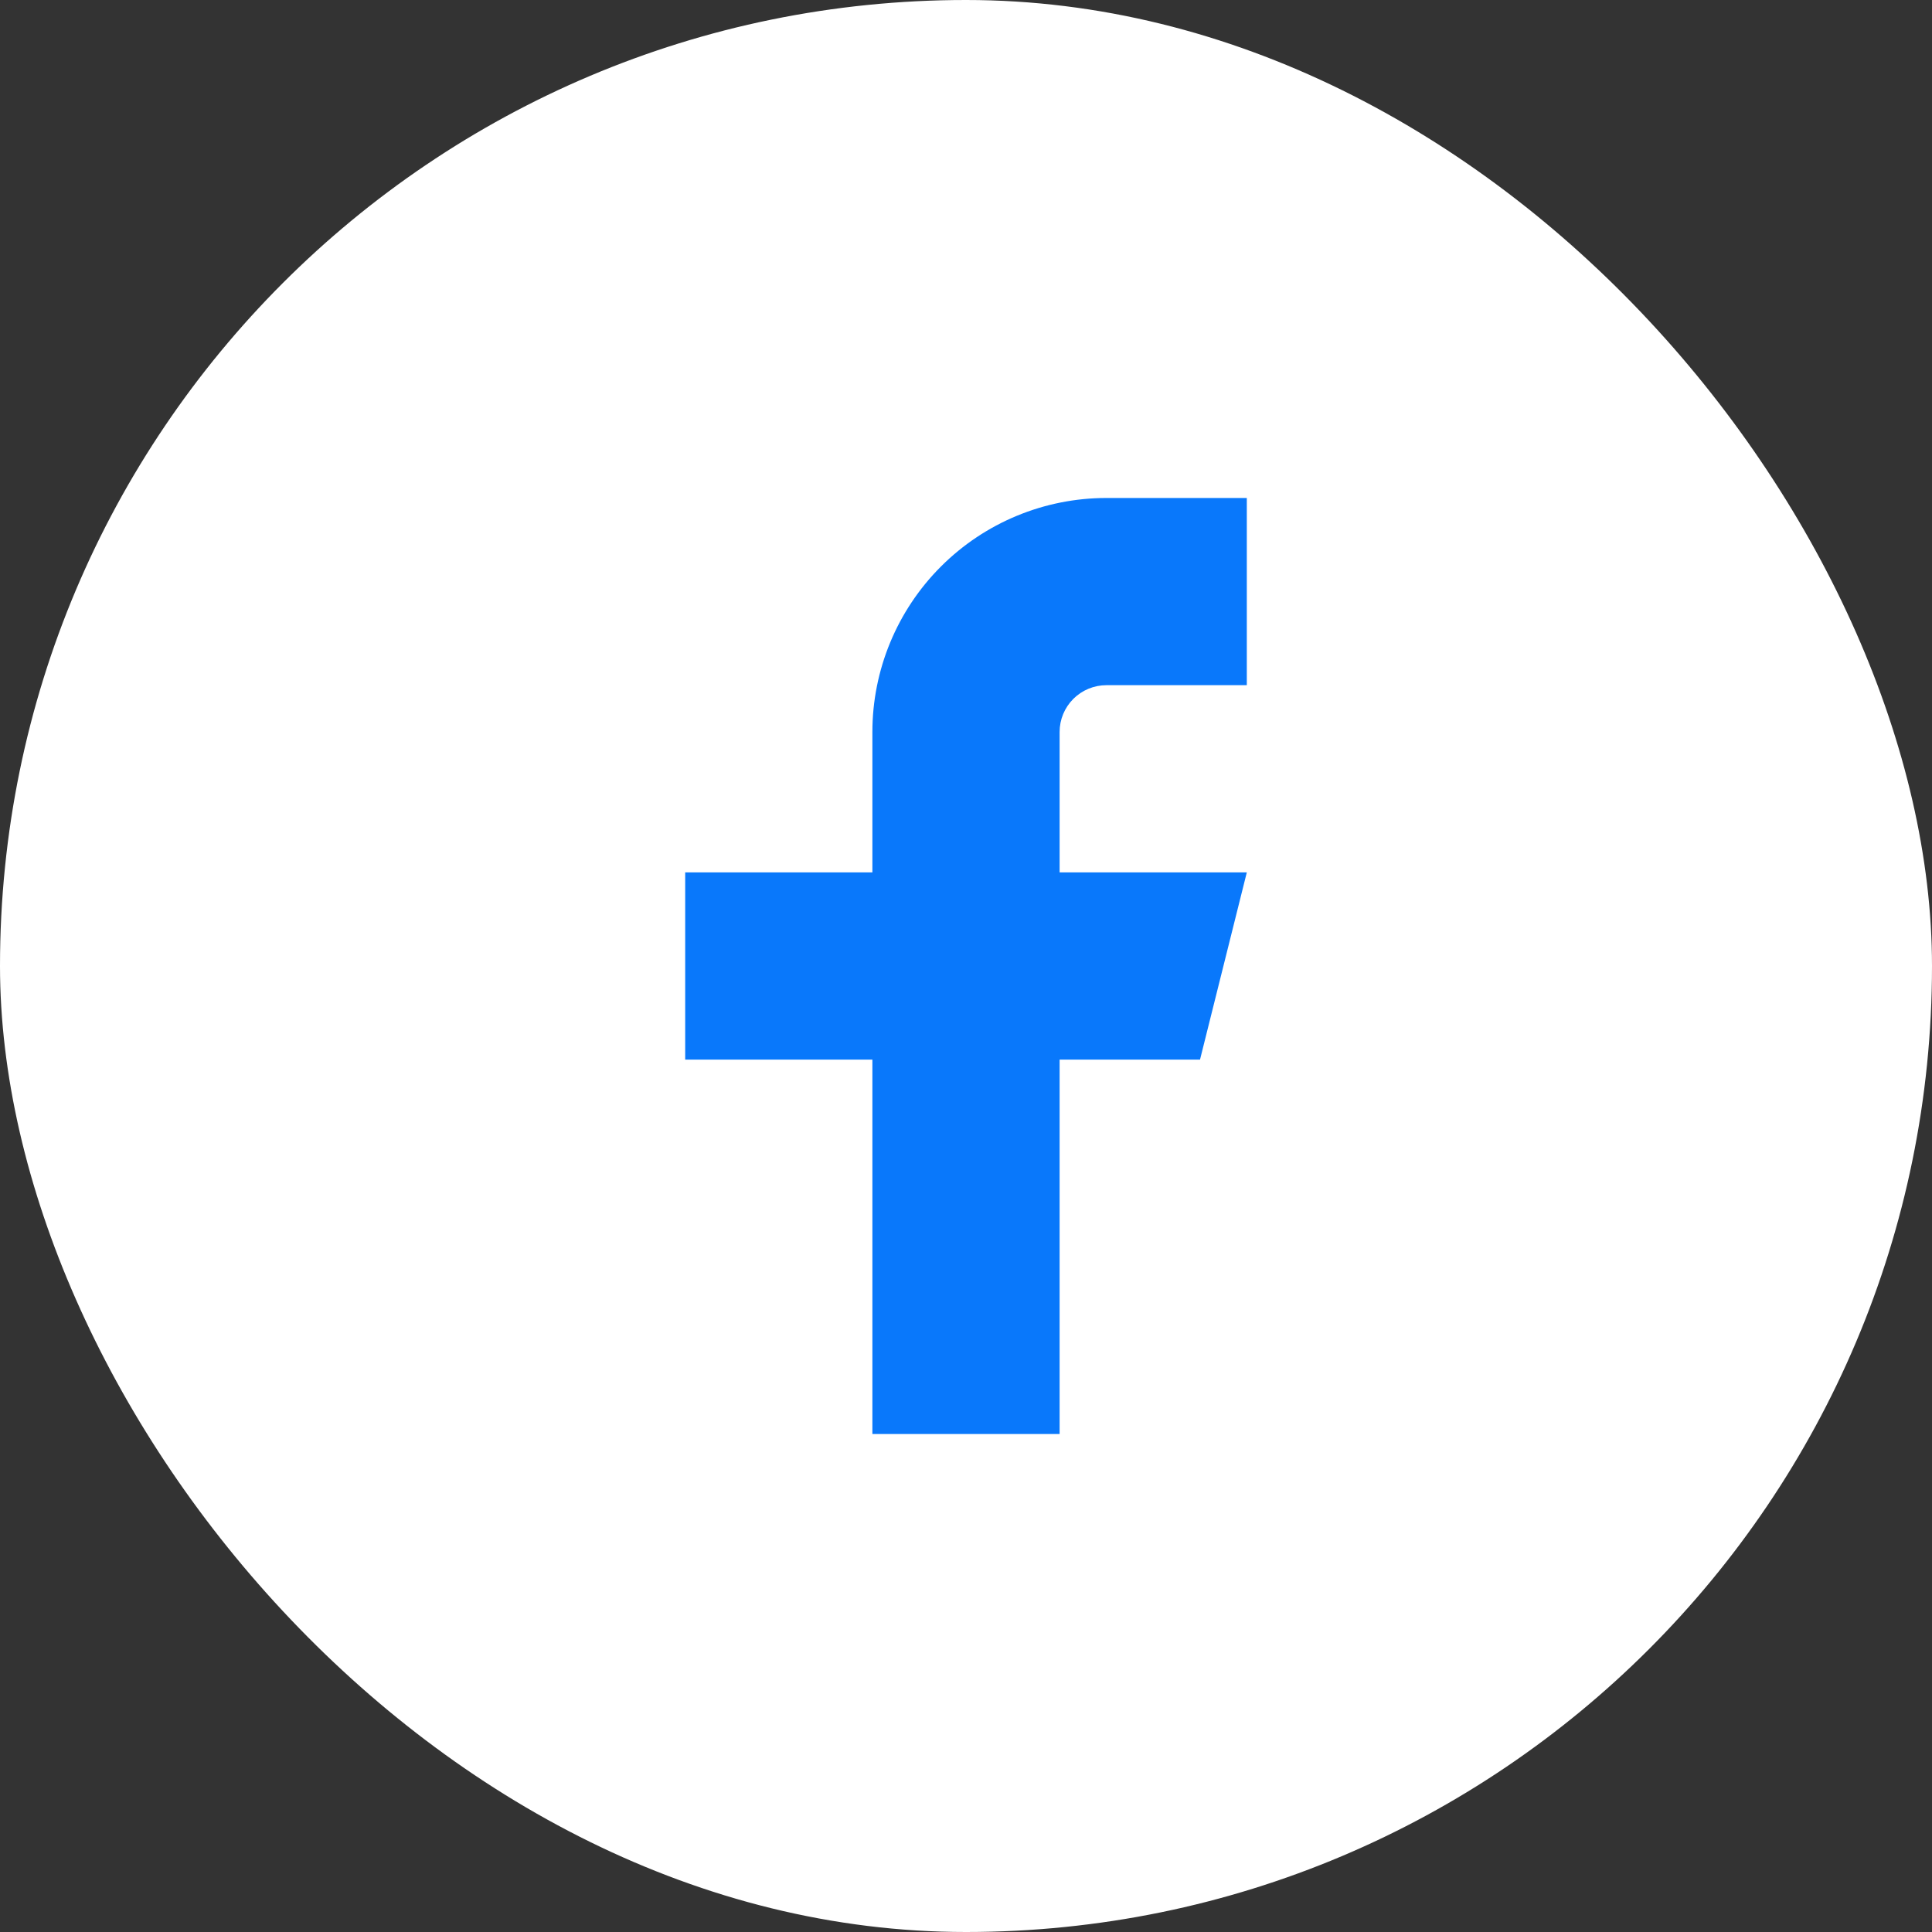 <?xml version="1.0" encoding="UTF-8"?>
<svg xmlns="http://www.w3.org/2000/svg" width="86" height="86" viewBox="0 0 86 86" fill="none">
  <rect x="0" y="0" width="86" height="86" fill="#333333" stroke="none"/>
  <rect width="86" height="86" rx="43" fill="white"></rect>
  <path d="M55.5 22.167H49.25C46.487 22.167 43.838 23.264 41.884 25.218C39.931 27.171 38.833 29.821 38.833 32.583V38.833H30.5V47.167H38.833V63.833H47.167V47.167H53.417L55.5 38.833H47.167V32.583C47.167 32.031 47.386 31.501 47.777 31.11C48.168 30.72 48.697 30.5 49.25 30.5H55.5V22.167Z" fill="#0978FB"></path>
</svg>
